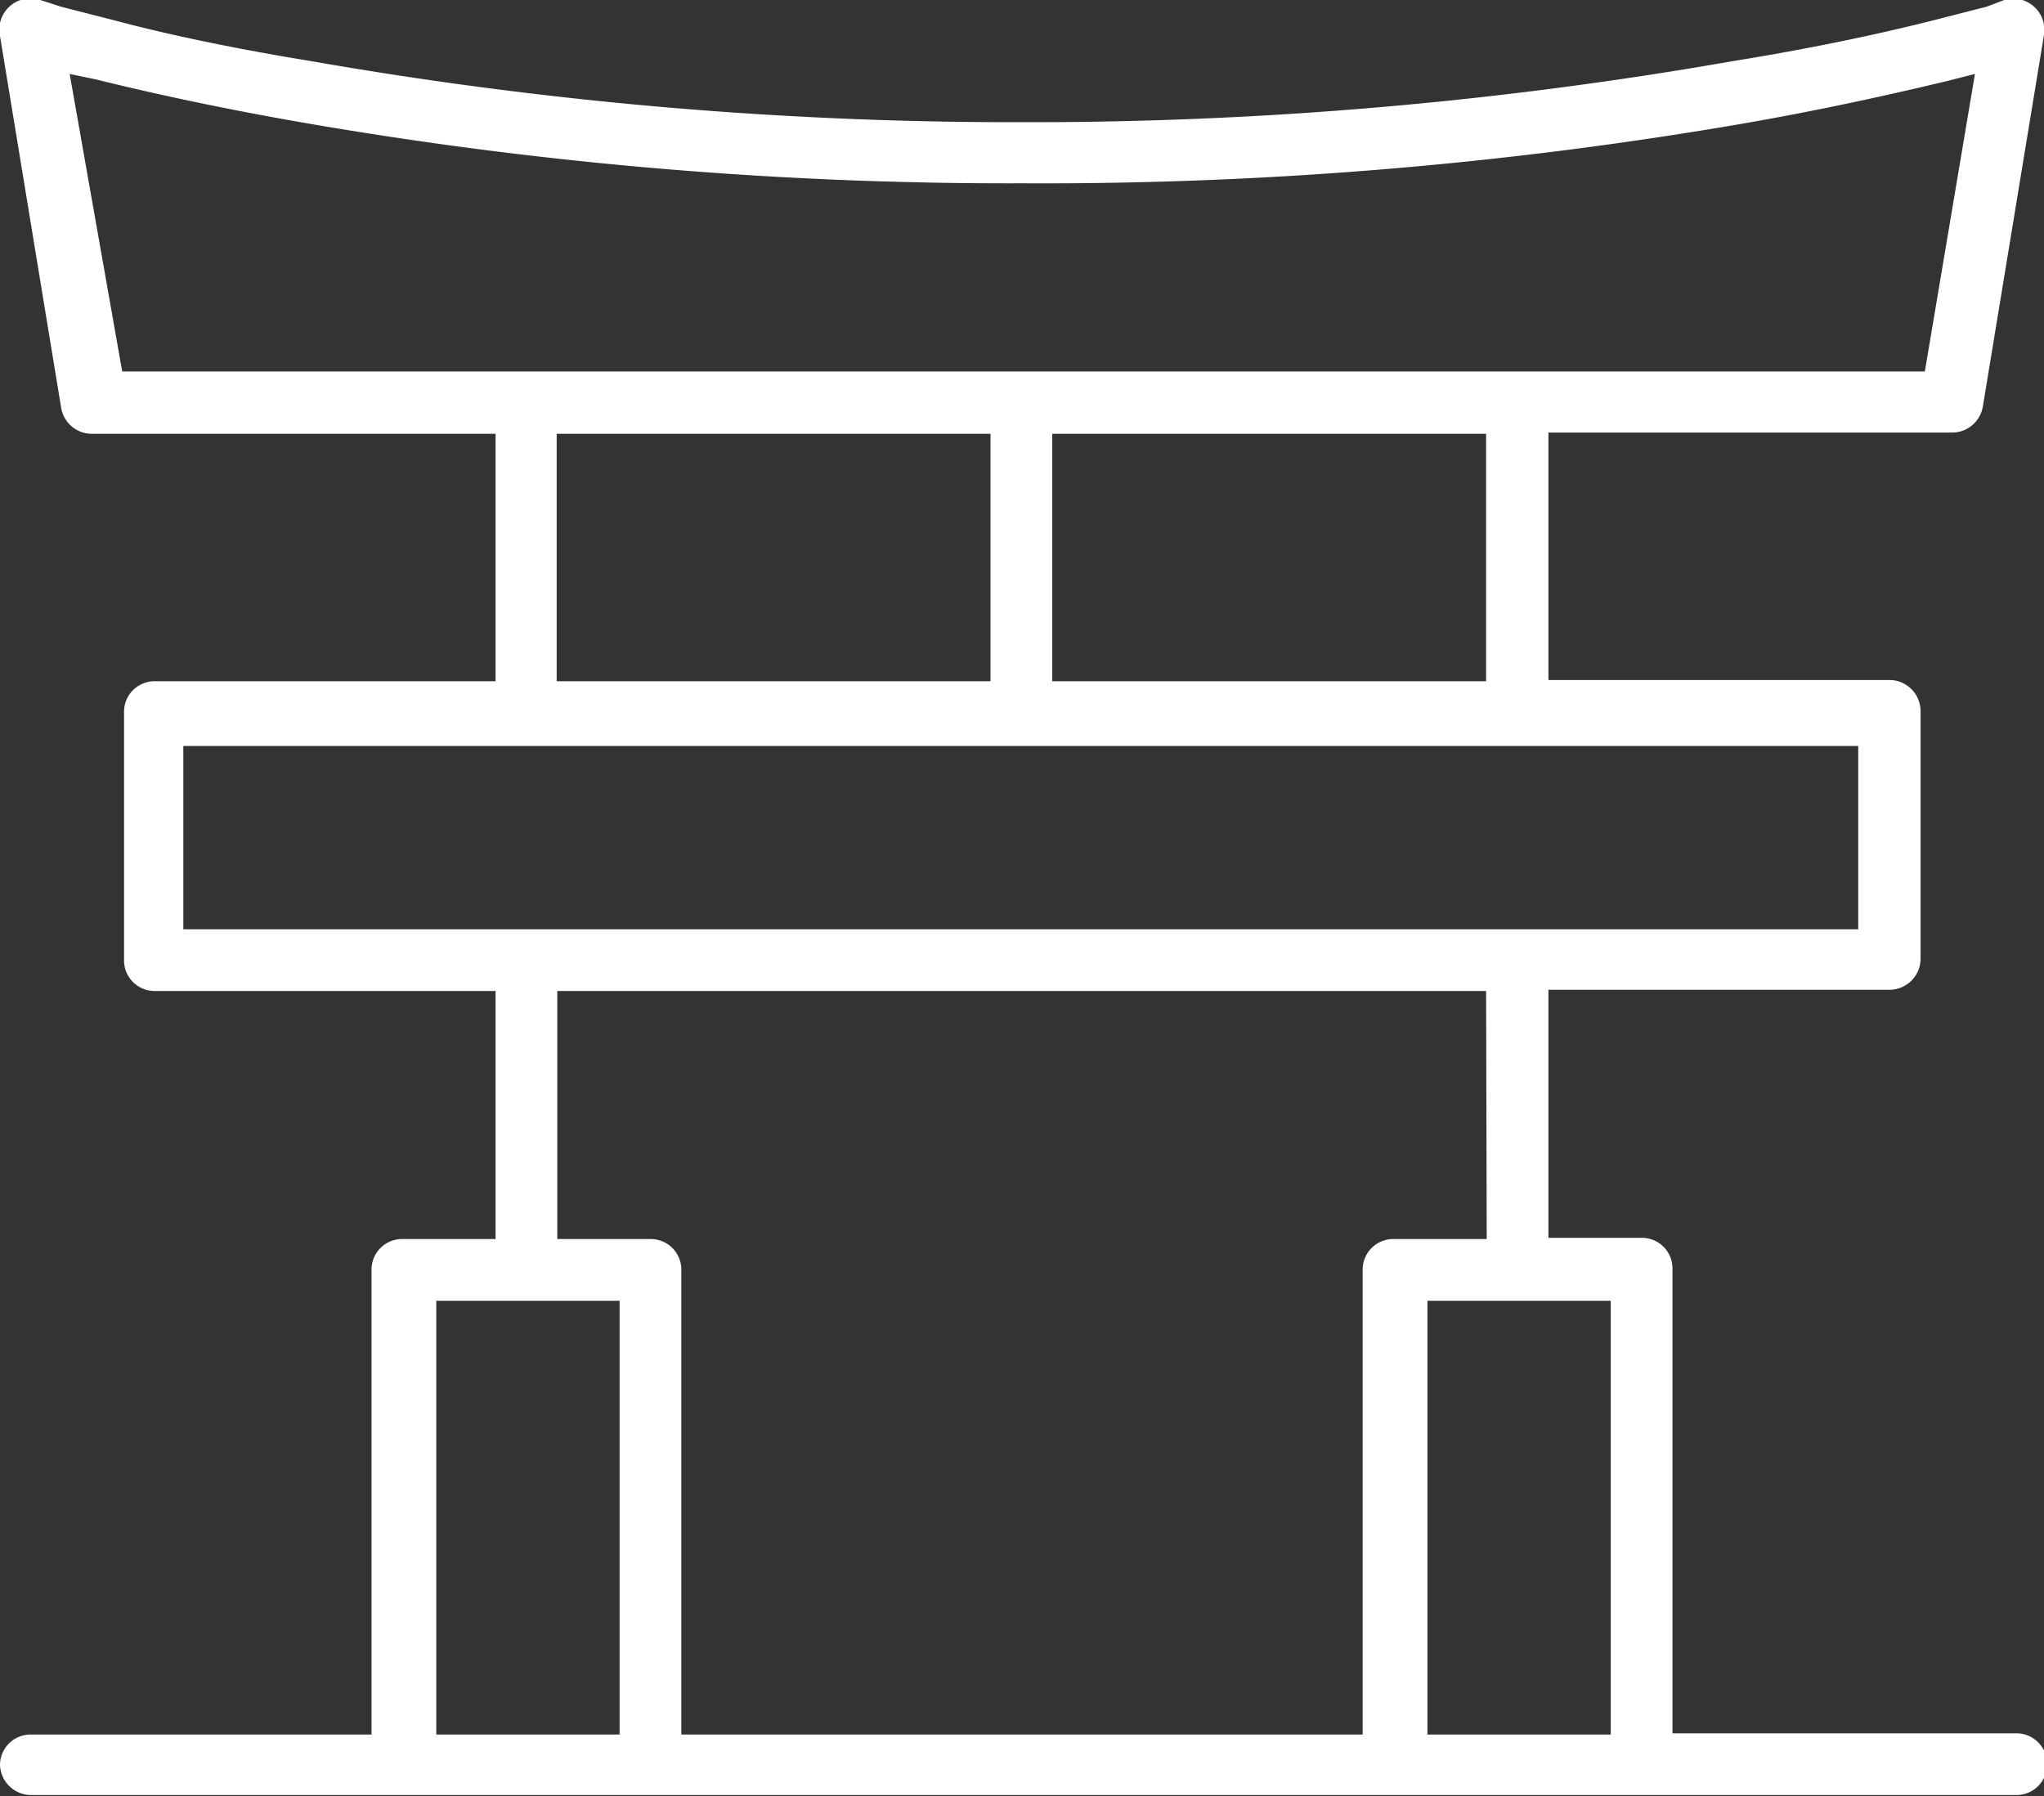 <?xml version="1.0" encoding="UTF-8"?> <svg xmlns="http://www.w3.org/2000/svg" viewBox="0 0 33.45 29.4"><rect x="0" y="0" width="33.45" height="29.4" fill="#333333" stroke="none"/><defs><style>.cls-1{fill:#fff;fill-rule:evenodd;}</style></defs><title>Risorsa 22</title><g id="Livello_2" data-name="Livello 2"><g id="Contenuto"><path class="cls-1" d="M8.11,7.1H1.52A.51.51,0,0,1,1,6.67L0,.59A.51.51,0,0,1,.66,0L1,.11l.86.22C2.76.57,3.86.8,5.09,1A66.66,66.66,0,0,0,16.73,2,66.54,66.54,0,0,0,28.36,1C29.6.8,30.7.57,31.65.33l.86-.22L32.8,0a.51.51,0,0,1,.65.57l-1,6.08a.51.51,0,0,1-.5.43H25.34v4.05h5.58a.51.51,0,0,1,.51.51v4.05a.51.51,0,0,1-.51.51H25.34v4.06h1.53a.5.5,0,0,1,.5.5v7.61H33a.5.5,0,0,1,.5.5.5.5,0,0,1-.5.51H.51A.51.51,0,0,1,0,28.89a.5.5,0,0,1,.51-.5H6.08V20.78a.5.5,0,0,1,.51-.5H8.11V16.22H2.53a.5.5,0,0,1-.5-.51V11.66a.5.5,0,0,1,.5-.51H8.11Zm1,0v4.05h7.1V7.1Zm8.11,0v4.05h7.1V7.1Zm7.1,9.12H9.12v4.06h1.52a.5.5,0,0,1,.51.5v7.61H22.3V20.78a.5.5,0,0,1,.51-.5h1.52ZM1.14,1.21,2,6.08H31.5l.82-4.87-.43.11c-1,.24-2.09.48-3.35.7A67.57,67.57,0,0,1,16.73,3,67.48,67.48,0,0,1,4.92,2c-1.26-.22-2.38-.46-3.35-.7Zm29.27,11H3v3H30.41ZM10.14,21.29h-3v7.1h3Zm16.22,0h-3v7.1h3Z"></path></g></g></svg> 